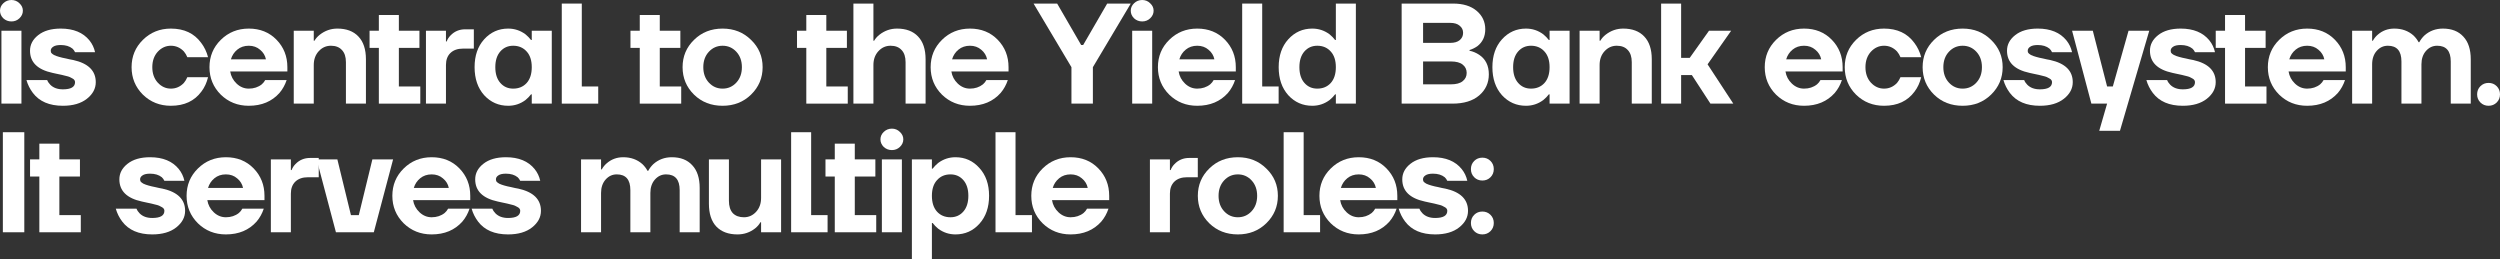 <?xml version="1.0" encoding="UTF-8"?> <svg xmlns="http://www.w3.org/2000/svg" viewBox="0 0 699.614 72.6" fill="none"><rect x="0" y="0" width="699.614" height="72.6" fill="#333333" stroke="none"/><path d="M0.92 5.12C0.307 4.507 0 3.8 0 3C0 2.2 0.307 1.507 0.92 0.92C1.56 0.307 2.32 0 3.2 0C4.08 0 4.827 0.307 5.44 0.92C6.08 1.507 6.4 2.2 6.4 3C6.4 3.8 6.08 4.507 5.44 5.12C4.827 5.707 4.08 6 3.2 6C2.32 6 1.56 5.707 0.92 5.12ZM0.4 29V8.6H6V29H0.4Z" fill="white"></path><path d="M7.4 22.4H13.2C13.387 22.88 13.68 23.32 14.08 23.72C14.933 24.573 16.107 25 17.6 25C19.867 25 21 24.333 21 23C21 22.787 20.947 22.6 20.84 22.44C20.733 22.253 20.547 22.093 20.28 21.96C20.013 21.8 19.76 21.667 19.52 21.56C19.28 21.453 18.92 21.347 18.44 21.24C17.987 21.107 17.613 21.013 17.32 20.96C17.053 20.907 16.613 20.813 16 20.68C15.413 20.547 14.987 20.453 14.72 20.4C10.507 19.493 8.4 17.427 8.4 14.2C8.4 12.493 9.16 11.04 10.68 9.84C12.227 8.613 14.333 8 17 8C20.573 8 23.253 9.107 25.04 11.32C25.813 12.28 26.333 13.373 26.6 14.6H21C20.813 14.2 20.573 13.867 20.28 13.6C19.453 12.933 18.36 12.6 17 12.6C16.04 12.6 15.333 12.76 14.88 13.08C14.427 13.373 14.2 13.747 14.2 14.2C14.2 14.36 14.227 14.52 14.28 14.68C14.36 14.813 14.48 14.947 14.64 15.08C14.8 15.187 14.96 15.293 15.12 15.4C15.28 15.48 15.507 15.573 15.8 15.68C16.093 15.76 16.347 15.84 16.56 15.92C16.8 16 17.107 16.08 17.48 16.16C17.853 16.24 18.173 16.307 18.44 16.36C18.707 16.413 19.053 16.493 19.48 16.6C19.907 16.68 20.253 16.747 20.52 16.8C24.707 17.733 26.8 19.8 26.8 23C26.8 24.787 25.973 26.333 24.32 27.64C22.667 28.947 20.427 29.6 17.6 29.6C13.813 29.6 11.013 28.4 9.2 26C8.373 24.907 7.773 23.707 7.4 22.4Z" fill="white"></path><path d="M39.982 26.48C37.875 24.373 36.822 21.813 36.822 18.8C36.822 15.787 37.875 13.24 39.982 11.16C42.115 9.053 44.729 8 47.822 8C51.529 8 54.355 9.333 56.302 12C57.182 13.147 57.822 14.48 58.222 16H52.422C52.182 15.413 51.862 14.88 51.462 14.4C50.448 13.333 49.235 12.8 47.822 12.8C46.408 12.8 45.182 13.36 44.142 14.48C43.129 15.6 42.622 17.04 42.622 18.8C42.622 20.56 43.129 22 44.142 23.12C45.182 24.24 46.408 24.8 47.822 24.8C49.235 24.8 50.448 24.267 51.462 23.2C51.862 22.72 52.182 22.187 52.422 21.6H58.222C57.849 23.147 57.235 24.48 56.382 25.6C54.435 28.267 51.582 29.6 47.822 29.6C44.729 29.6 42.115 28.56 39.982 26.48Z" fill="white"></path><path d="M61.78 26.48C59.674 24.373 58.62 21.813 58.62 18.8C58.62 15.787 59.674 13.24 61.78 11.16C63.914 9.053 66.527 8 69.62 8C72.767 8 75.354 9.04 77.38 11.12C79.407 13.2 80.42 15.76 80.42 18.8V20H64.42C64.634 21.333 65.234 22.467 66.22 23.4C67.207 24.333 68.34 24.8 69.62 24.8C71.034 24.8 72.247 24.4 73.26 23.6C73.66 23.253 73.98 22.853 74.22 22.4H80.22C79.767 23.76 79.1 24.96 78.22 26C76.087 28.4 73.22 29.6 69.62 29.6C66.527 29.6 63.914 28.56 61.78 26.48ZM64.62 16.6H74.42C74.207 15.533 73.66 14.64 72.78 13.92C71.927 13.173 70.874 12.8 69.62 12.8C68.367 12.8 67.3 13.16 66.42 13.88C65.54 14.6 64.94 15.507 64.62 16.6Z" fill="white"></path><path d="M82.205 29V8.6H87.805V11.4H88.005C88.351 10.787 88.845 10.227 89.485 9.72C90.951 8.573 92.591 8 94.405 8C96.938 8 98.898 8.733 100.285 10.2C101.698 11.667 102.405 13.8 102.405 16.6V29H96.805V17.4C96.805 15.907 96.431 14.773 95.685 14C94.965 13.2 93.938 12.8 92.605 12.8C91.271 12.8 90.138 13.307 89.205 14.32C88.271 15.333 87.805 16.627 87.805 18.2V29H82.205Z" fill="white"></path><path d="M103.419 13.4V8.6H106.019V4.2H111.619V8.6H117.379V13.4H111.619V24.2H117.619V29H106.019V13.4H103.419Z" fill="white"></path><path d="M119.2 29V8.6H124.8V11.6H125C125.24 10.96 125.6 10.4 126.08 9.92C127.173 8.773 128.547 8.2 130.2 8.2H132.6V13.6H129.6C128.08 13.6 126.893 14.013 126.04 14.84C125.213 15.64 124.8 16.76 124.8 18.2V29H119.2Z" fill="white"></path><path d="M135.491 26.64C133.704 24.64 132.811 22.027 132.811 18.8C132.811 15.573 133.704 12.973 135.491 11C137.304 9 139.544 8 142.211 8C143.998 8 145.611 8.533 147.051 9.6C147.664 10.107 148.184 10.64 148.611 11.2H148.811V8.6H154.411V29H148.811V26.4H148.611C148.184 26.96 147.664 27.493 147.051 28C145.611 29.067 143.998 29.6 142.211 29.6C139.544 29.6 137.304 28.613 135.491 26.64ZM140.011 14.4C139.078 15.467 138.611 16.933 138.611 18.8C138.611 20.667 139.078 22.133 140.011 23.2C140.944 24.267 142.144 24.8 143.611 24.8C145.158 24.8 146.411 24.28 147.371 23.24C148.331 22.173 148.811 20.693 148.811 18.8C148.811 16.907 148.331 15.44 147.371 14.4C146.411 13.333 145.158 12.8 143.611 12.8C142.144 12.8 140.944 13.333 140.011 14.4Z" fill="white"></path><path d="M157.211 29V1H162.811V24.2H167.411V29H157.211Z" fill="white"></path><path d="M176.434 13.4V8.6H179.034V4.2H184.634V8.6H190.394V13.4H184.634V24.2H190.634V29H179.034V13.4H176.434Z" fill="white"></path><path d="M194.216 26.48C192.082 24.373 191.016 21.813 191.016 18.8C191.016 15.787 192.082 13.24 194.216 11.16C196.349 9.053 199.016 8 202.216 8C205.389 8 208.042 9.053 210.176 11.16C212.336 13.24 213.416 15.787 213.416 18.8C213.416 21.813 212.336 24.373 210.176 26.48C208.042 28.56 205.389 29.6 202.216 29.6C199.016 29.6 196.349 28.56 194.216 26.48ZM198.376 14.48C197.336 15.6 196.816 17.04 196.816 18.8C196.816 20.56 197.336 22 198.376 23.12C199.416 24.24 200.696 24.8 202.216 24.8C203.736 24.8 205.016 24.24 206.056 23.12C207.096 22 207.616 20.56 207.616 18.8C207.616 17.04 207.096 15.6 206.056 14.48C205.016 13.36 203.736 12.8 202.216 12.8C200.696 12.8 199.416 13.36 198.376 14.48Z" fill="white"></path><path d="M223.041 13.4V8.6H225.641V4.2H231.241V8.6H237.001V13.4H231.241V24.2H237.241V29H225.641V13.4H223.041Z" fill="white"></path><path d="M238.822 29V1H244.422V11.4H244.622C244.968 10.787 245.462 10.227 246.102 9.72C247.568 8.573 249.209 8 251.021 8C253.556 8 255.515 8.733 256.903 10.2C258.315 11.667 259.022 13.8 259.022 16.6V29H253.421V17.4C253.421 15.907 253.048 14.773 252.301 14C251.581 13.2 250.556 12.8 249.222 12.8C247.889 12.8 246.755 13.307 245.822 14.32C244.888 15.333 244.422 16.627 244.422 18.2V29H238.822Z" fill="white"></path><path d="M263.596 26.48C261.489 24.373 260.437 21.813 260.437 18.8C260.437 15.787 261.489 13.24 263.596 11.16C265.728 9.053 268.343 8 271.435 8C274.582 8 277.169 9.04 279.196 11.12C281.223 13.2 282.235 15.76 282.235 18.8V20H266.236C266.448 21.333 267.048 22.467 268.035 23.4C269.023 24.333 270.155 24.8 271.435 24.8C272.85 24.8 274.062 24.4 275.077 23.6C275.477 23.253 275.796 22.853 276.036 22.4H282.035C281.583 23.76 280.915 24.96 280.036 26C277.904 28.4 275.037 29.6 271.435 29.6C268.343 29.6 265.728 28.56 263.596 26.48ZM266.436 16.6H276.236C276.021 15.533 275.477 14.64 274.597 13.92C273.742 13.173 272.69 12.8 271.435 12.8C270.183 12.8 269.115 13.16 268.235 13.88C267.356 14.6 266.756 15.507 266.436 16.6Z" fill="white"></path><path d="M289.239 1H295.84L302.559 12.6H303.119L309.84 1H316.439L305.838 18.8V29H299.839V18.8L289.239 1Z" fill="white"></path><path d="M317.356 5.12C316.744 4.507 316.436 3.8 316.436 3C316.436 2.2 316.744 1.507 317.356 0.92C317.996 0.307 318.756 0 319.635 0C320.515 0 321.263 0.307 321.875 0.92C322.515 1.507 322.835 2.2 322.835 3C322.835 3.8 322.515 4.507 321.875 5.12C321.263 5.707 320.515 6 319.635 6C318.756 6 317.996 5.707 317.356 5.12ZM316.836 29V8.6H322.435V29H316.836Z" fill="white"></path><path d="M327.197 26.48C325.089 24.373 324.037 21.813 324.037 18.8C324.037 15.787 325.089 13.24 327.197 11.16C329.329 9.053 331.943 8 335.035 8C338.182 8 340.769 9.04 342.796 11.12C344.823 13.2 345.835 15.76 345.835 18.8V20H329.836C330.048 21.333 330.648 22.467 331.636 23.4C332.623 24.333 333.755 24.8 335.035 24.8C336.45 24.8 337.662 24.4 338.677 23.6C339.077 23.253 339.397 22.853 339.637 22.4H345.635C345.183 23.76 344.516 24.96 343.636 26C341.504 28.4 338.637 29.6 335.035 29.6C331.943 29.6 329.329 28.56 327.197 26.48ZM330.036 16.6H339.837C339.622 15.533 339.077 14.64 338.197 13.92C337.342 13.173 336.29 12.8 335.035 12.8C333.783 12.8 332.715 13.16 331.836 13.88C330.956 14.6 330.356 15.507 330.036 16.6Z" fill="white"></path><path d="M347.62 29V1H353.221V24.2H357.821V29H347.62Z" fill="white"></path><path d="M360.513 26.64C358.725 24.64 357.833 22.027 357.833 18.8C357.833 15.573 358.725 12.973 360.513 11C362.327 9 364.567 8 367.234 8C369.018 8 370.633 8.533 372.073 9.6C372.685 10.107 373.205 10.64 373.633 11.2H373.832V1H379.434V29H373.832V26.4H373.633C373.205 26.96 372.685 27.493 372.073 28C370.633 29.067 369.018 29.6 367.234 29.6C364.567 29.6 362.327 28.613 360.513 26.64ZM365.032 14.4C364.099 15.467 363.632 16.933 363.632 18.8C363.632 20.667 364.099 22.133 365.032 23.2C365.966 24.267 367.166 24.8 368.633 24.8C370.181 24.8 371.433 24.28 372.393 23.24C373.353 22.173 373.832 20.693 373.832 18.8C373.832 16.907 373.353 15.44 372.393 14.4C371.433 13.333 370.181 12.8 368.633 12.8C367.166 12.8 365.966 13.333 365.032 14.4Z" fill="white"></path><path d="M392.244 29V1H406.644C409.443 1 411.643 1.68 413.245 3.04C414.845 4.4 415.644 6.12 415.644 8.2C415.644 10.2 414.909 11.773 413.445 12.92C412.75 13.4 412.018 13.76 411.243 14V14.2C412.178 14.387 413.07 14.76 413.925 15.32C415.737 16.52 416.644 18.347 416.644 20.8C416.644 23.2 415.737 25.173 413.925 26.72C412.138 28.24 409.643 29 406.444 29H392.244ZM398.243 12H405.844C406.991 12 407.871 11.747 408.483 11.24C409.123 10.707 409.443 10.027 409.443 9.2C409.443 8.373 409.123 7.707 408.483 7.2C407.871 6.667 406.991 6.4 405.844 6.4H398.243V12ZM398.243 23.6H406.044C407.511 23.6 408.603 23.307 409.323 22.72C410.07 22.133 410.443 21.36 410.443 20.4C410.443 19.44 410.07 18.667 409.323 18.08C408.603 17.493 407.511 17.2 406.044 17.2H398.243V23.6Z" fill="white"></path><path d="M420.321 26.64C418.536 24.64 417.641 22.027 417.641 18.8C417.641 15.573 418.536 12.973 420.321 11C422.136 9 424.375 8 427.042 8C428.829 8 430.441 8.533 431.881 9.6C432.496 10.107 433.016 10.64 433.443 11.2H433.643V8.6H439.242V29H433.643V26.4H433.443C433.016 26.96 432.496 27.493 431.881 28C430.441 29.067 428.829 29.6 427.042 29.6C424.375 29.6 422.136 28.613 420.321 26.64ZM424.843 14.4C423.908 15.467 423.443 16.933 423.443 18.8C423.443 20.667 423.908 22.133 424.843 23.2C425.775 24.267 426.975 24.8 428.442 24.8C429.989 24.8 431.241 24.28 432.201 23.24C433.161 22.173 433.643 20.693 433.643 18.8C433.643 16.907 433.161 15.44 432.201 14.4C431.241 13.333 429.989 12.8 428.442 12.8C426.975 12.8 425.775 13.333 424.843 14.4Z" fill="white"></path><path d="M442.042 29V8.6H447.643V11.4H447.843C448.188 10.787 448.683 10.227 449.323 9.72C450.79 8.573 452.43 8 454.242 8C456.776 8 458.736 8.733 460.123 10.2C461.535 11.667 462.243 13.8 462.243 16.6V29H456.641V17.4C456.641 15.907 456.269 14.773 455.522 14C454.802 13.2 453.774 12.8 452.442 12.8C451.11 12.8 449.975 13.307 449.043 14.32C448.108 15.333 447.643 16.627 447.643 18.2V29H442.042Z" fill="white"></path><path d="M464.857 29V1H470.456V16.2H472.856L478.257 8.6H484.456L477.857 18L485.056 29H478.657L473.456 21H470.456V29H464.857Z" fill="white"></path><path d="M497.014 26.48C494.909 24.373 493.854 21.813 493.854 18.8C493.854 15.787 494.909 13.24 497.014 11.16C499.148 9.053 501.76 8 504.855 8C508.001 8 510.588 9.04 512.616 11.12C514.64 13.2 515.655 15.76 515.655 18.8V20H499.656C499.868 21.333 500.468 22.467 501.455 23.4C502.443 24.333 503.575 24.8 504.855 24.8C506.269 24.8 507.482 24.4 508.494 23.6C508.894 23.253 509.214 22.853 509.454 22.4H515.455C515.003 23.76 514.335 24.96 513.455 26C511.321 28.4 508.454 29.6 504.855 29.6C501.76 29.6 499.148 28.56 497.014 26.48ZM499.856 16.6H509.654C509.441 15.533 508.894 14.64 508.014 13.92C507.162 13.173 506.107 12.8 504.855 12.8C503.602 12.8 502.535 13.16 501.655 13.88C500.775 14.6 500.175 15.507 499.856 16.6Z" fill="white"></path><path d="M519.399 26.48C517.292 24.373 516.24 21.813 516.24 18.8C516.24 15.787 517.292 13.24 519.399 11.16C521.531 9.053 524.146 8 527.24 8C530.947 8 533.771 9.333 535.719 12C536.598 13.147 537.238 14.48 537.638 16H531.839C531.599 15.413 531.279 14.88 530.879 14.4C529.865 13.333 528.652 12.8 527.24 12.8C525.825 12.8 524.598 13.36 523.558 14.48C522.546 15.6 522.039 17.04 522.039 18.8C522.039 20.56 522.546 22 523.558 23.12C524.598 24.24 525.825 24.8 527.24 24.8C528.652 24.8 529.865 24.267 530.879 23.2C531.279 22.72 531.599 22.187 531.839 21.6H537.638C537.266 23.147 536.653 24.48 535.799 25.6C533.851 28.267 530.999 29.6 527.24 29.6C524.146 29.6 521.531 28.56 519.399 26.48Z" fill="white"></path><path d="M541.237 26.48C539.105 24.373 538.038 21.813 538.038 18.8C538.038 15.787 539.105 13.24 541.237 11.16C543.372 9.053 546.037 8 549.238 8C552.41 8 555.065 9.053 557.197 11.16C559.356 13.24 560.436 15.787 560.436 18.8C560.436 21.813 559.356 24.373 557.197 26.48C555.065 28.56 552.41 29.6 549.238 29.6C546.037 29.6 543.372 28.56 541.237 26.48ZM545.397 14.48C544.357 15.6 543.837 17.04 543.837 18.8C543.837 20.56 544.357 22 545.397 23.12C546.436 24.24 547.719 24.8 549.238 24.8C550.758 24.8 552.038 24.24 553.078 23.12C554.117 22 554.637 20.56 554.637 18.8C554.637 17.04 554.117 15.6 553.078 14.48C552.038 13.36 550.758 12.8 549.238 12.8C547.719 12.8 546.436 13.36 545.397 14.48Z" fill="white"></path><path d="M560.651 22.4H566.453C566.638 22.88 566.933 23.32 567.332 23.72C568.185 24.573 569.357 25 570.852 25C573.119 25 574.251 24.333 574.251 23C574.251 22.787 574.199 22.6 574.091 22.44C573.984 22.253 573.799 22.093 573.531 21.96C573.264 21.8 573.011 21.667 572.771 21.56C572.531 21.453 572.171 21.347 571.692 21.24C571.239 21.107 570.864 21.013 570.572 20.96C570.304 20.907 569.864 20.813 569.252 20.68C568.665 20.547 568.237 20.453 567.972 20.4C563.758 19.493 561.651 17.427 561.651 14.2C561.651 12.493 562.411 11.04 563.931 9.84C565.478 8.613 567.585 8 570.252 8C573.824 8 576.506 9.107 578.293 11.32C579.065 12.28 579.585 13.373 579.852 14.6H574.251C574.066 14.2 573.824 13.867 573.531 13.6C572.704 12.933 571.612 12.6 570.252 12.6C569.292 12.6 568.585 12.76 568.132 13.08C567.677 13.373 567.452 13.747 567.452 14.2C567.452 14.36 567.477 14.52 567.532 14.68C567.612 14.813 567.732 14.947 567.892 15.08C568.052 15.187 568.212 15.293 568.372 15.4C568.532 15.48 568.757 15.573 569.052 15.68C569.345 15.76 569.597 15.84 569.812 15.92C570.052 16 570.359 16.08 570.732 16.16C571.104 16.24 571.424 16.307 571.692 16.36C571.959 16.413 572.304 16.493 572.731 16.6C573.159 16.68 573.504 16.747 573.771 16.8C577.958 17.733 580.052 19.8 580.052 23C580.052 24.787 579.225 26.333 577.57 27.64C575.918 28.947 573.679 29.6 570.852 29.6C567.065 29.6 564.266 28.4 562.451 26C561.626 24.907 561.026 23.707 560.651 22.4Z" fill="white"></path><path d="M579.862 8.6H585.661L589.663 24.2H591.263L595.662 8.6H601.463L593.262 36.6H587.464L589.663 29H585.261L579.862 8.6Z" fill="white"></path><path d="M600.653 22.4H606.455C606.642 22.88 606.935 23.32 607.335 23.72C608.187 24.573 609.362 25 610.854 25C613.121 25 614.256 24.333 614.256 23C614.256 22.787 614.201 22.6 614.096 22.44C613.988 22.253 613.801 22.093 613.533 21.96C613.269 21.8 613.014 21.667 612.774 21.56C612.534 21.453 612.174 21.347 611.694 21.24C611.241 21.107 610.869 21.013 610.574 20.96C610.309 20.907 609.869 20.813 609.254 20.68C608.667 20.547 608.242 20.453 607.975 20.4C603.76 19.493 601.656 17.427 601.656 14.2C601.656 12.493 602.416 11.04 603.935 9.84C605.483 8.613 607.587 8 610.254 8C613.828 8 616.508 9.107 618.295 11.32C619.067 12.28 619.587 13.373 619.855 14.6H614.256C614.068 14.2 613.828 13.867 613.533 13.6C612.709 12.933 611.614 12.6 610.254 12.6C609.294 12.6 608.587 12.76 608.135 13.08C607.682 13.373 607.455 13.747 607.455 14.2C607.455 14.36 607.482 14.52 607.535 14.68C607.615 14.813 607.735 14.947 607.895 15.08C608.055 15.187 608.214 15.293 608.374 15.4C608.534 15.48 608.762 15.573 609.054 15.68C609.349 15.76 609.602 15.84 609.814 15.92C610.054 16 610.362 16.08 610.734 16.16C611.109 16.24 611.429 16.307 611.694 16.36C611.961 16.413 612.309 16.493 612.734 16.6C613.161 16.68 613.508 16.747 613.773 16.8C617.96 17.733 620.055 19.8 620.055 23C620.055 24.787 619.227 26.333 617.575 27.64C615.92 28.947 613.681 29.6 610.854 29.6C607.067 29.6 604.268 28.4 602.456 26C601.628 24.907 601.028 23.707 600.653 22.4Z" fill="white"></path><path d="M620.065 13.4V8.6H622.667V4.2H628.266V8.6H634.024V13.4H628.266V24.2H634.264V29H622.667V13.4H620.065Z" fill="white"></path><path d="M637.806 26.48C635.699 24.373 634.647 21.813 634.647 18.8C634.647 15.787 635.699 13.24 637.806 11.16C639.941 9.053 642.553 8 645.647 8C648.794 8 651.381 9.04 653.406 11.12C655.433 13.2 656.448 15.76 656.448 18.8V20H640.446C640.661 21.333 641.261 22.467 642.248 23.4C643.233 24.333 644.367 24.8 645.647 24.8C647.059 24.8 648.274 24.4 649.287 23.6C649.686 23.253 650.006 22.853 650.246 22.4H656.248C655.793 23.76 655.128 24.96 654.248 26C652.113 28.4 649.247 29.6 645.647 29.6C642.553 29.6 639.941 28.56 637.806 26.48ZM640.646 16.6H650.446C650.234 15.533 649.686 14.64 648.807 13.92C647.954 13.173 646.899 12.8 645.647 12.8C644.392 12.8 643.328 13.16 642.448 13.88C641.568 14.6 640.968 15.507 640.646 16.6Z" fill="white"></path><path d="M658.232 29V8.6H663.831V11.4H664.031C664.404 10.733 664.859 10.173 665.391 9.72C666.698 8.573 668.245 8 670.032 8C672.165 8 673.952 8.64 675.391 9.92C675.979 10.48 676.459 11.107 676.831 11.8H677.031C677.404 11.107 677.883 10.48 678.471 9.92C679.911 8.64 681.63 8 683.632 8C686.084 8 687.992 8.747 689.351 10.24C690.738 11.707 691.431 13.827 691.431 16.6V29H685.832V17.2C685.832 14.267 684.565 12.8 682.03 12.8C680.805 12.8 679.766 13.28 678.911 14.24C678.058 15.2 677.631 16.453 677.631 18V29H672.032V17.2C672.032 14.267 670.765 12.8 668.23 12.8C667.006 12.8 665.966 13.28 665.111 14.24C664.259 15.2 663.831 16.453 663.831 18V29H658.232Z" fill="white"></path><path d="M694.135 28.68C693.52 28.067 693.213 27.307 693.213 26.4C693.213 25.493 693.52 24.733 694.135 24.12C694.748 23.507 695.508 23.2 696.415 23.2C697.32 23.2 698.08 23.507 698.694 24.12C699.307 24.733 699.614 25.493 699.614 26.4C699.614 27.307 699.307 28.067 698.694 28.68C698.08 29.293 697.32 29.6 696.415 29.6C695.508 29.6 694.748 29.293 694.135 28.68Z" fill="white"></path><path d="M0.8 65V37H6.8V65H0.8Z" fill="white"></path><path d="M8.411 49.4V44.6H11.011V40.2H16.611V44.6H22.371V49.4H16.611V60.2H22.611V65H11.011V49.4H8.411Z" fill="white"></path><path d="M32.403 58.4H38.203C38.39 58.88 38.683 59.32 39.083 59.72C39.937 60.573 41.11 61 42.603 61C44.87 61 46.003 60.333 46.003 59C46.003 58.787 45.95 58.6 45.843 58.44C45.736 58.253 45.55 58.093 45.283 57.96C45.017 57.8 44.763 57.667 44.523 57.56C44.283 57.453 43.923 57.347 43.443 57.24C42.99 57.107 42.616 57.013 42.323 56.96C42.056 56.907 41.616 56.813 41.003 56.68C40.416 56.547 39.99 56.453 39.723 56.4C35.51 55.493 33.403 53.427 33.403 50.2C33.403 48.493 34.163 47.04 35.683 45.84C37.23 44.613 39.336 44 42.003 44C45.576 44 48.256 45.107 50.043 47.32C50.816 48.28 51.337 49.373 51.603 50.6H46.003C45.816 50.2 45.576 49.867 45.283 49.6C44.456 48.933 43.363 48.6 42.003 48.6C41.043 48.6 40.336 48.76 39.883 49.08C39.43 49.373 39.203 49.747 39.203 50.2C39.203 50.36 39.23 50.52 39.283 50.68C39.363 50.813 39.483 50.947 39.643 51.08C39.803 51.187 39.963 51.293 40.123 51.4C40.283 51.48 40.51 51.573 40.803 51.68C41.097 51.76 41.35 51.84 41.563 51.92C41.803 52 42.11 52.08 42.483 52.16C42.856 52.24 43.176 52.307 43.443 52.36C43.71 52.413 44.056 52.493 44.483 52.6C44.91 52.68 45.256 52.747 45.523 52.8C49.71 53.733 51.803 55.8 51.803 59C51.803 60.787 50.976 62.333 49.323 63.64C47.67 64.947 45.43 65.6 42.603 65.6C38.816 65.6 36.017 64.4 34.203 62C33.377 60.907 32.776 59.707 32.403 58.4Z" fill="white"></path><path d="M55.374 62.48C53.267 60.373 52.214 57.813 52.214 54.8C52.214 51.787 53.267 49.24 55.374 47.16C57.507 45.053 60.121 44 63.214 44C66.361 44 68.947 45.04 70.974 47.12C73.001 49.2 74.014 51.76 74.014 54.8V56H58.014C58.227 57.333 58.827 58.467 59.814 59.4C60.801 60.333 61.934 60.8 63.214 60.8C64.627 60.8 65.841 60.4 66.854 59.6C67.254 59.253 67.574 58.853 67.814 58.4H73.814C73.361 59.76 72.694 60.96 71.814 62C69.681 64.4 66.814 65.6 63.214 65.6C60.121 65.6 57.507 64.56 55.374 62.48ZM58.214 52.6H68.014C67.801 51.533 67.254 50.64 66.374 49.92C65.521 49.173 64.467 48.8 63.214 48.8C61.961 48.8 60.894 49.16 60.014 49.88C59.134 50.6 58.534 51.507 58.214 52.6Z" fill="white"></path><path d="M75.799 65V44.6H81.398V47.6H81.598C81.838 46.96 82.199 46.4 82.678 45.92C83.772 44.773 85.145 44.2 86.798 44.2H89.198V49.6H86.199C84.678 49.6 83.492 50.013 82.638 50.84C81.812 51.64 81.398 52.76 81.398 54.2V65H75.799Z" fill="white"></path><path d="M88.609 44.6H94.409L98.209 60.2H100.409L104.209 44.6H110.009L104.609 65H94.009L88.609 44.6Z" fill="white"></path><path d="M112.957 62.48C110.85 60.373 109.797 57.813 109.797 54.8C109.797 51.787 110.85 49.24 112.957 47.16C115.09 45.053 117.704 44 120.797 44C123.943 44 126.53 45.04 128.557 47.12C130.584 49.2 131.597 51.76 131.597 54.8V56H115.597C115.81 57.333 116.41 58.467 117.397 59.4C118.384 60.333 119.517 60.8 120.797 60.8C122.21 60.8 123.424 60.4 124.437 59.6C124.837 59.253 125.157 58.853 125.397 58.4H131.397C130.944 59.76 130.277 60.96 129.397 62C127.264 64.4 124.397 65.6 120.797 65.6C117.704 65.6 115.09 64.56 112.957 62.48ZM115.797 52.6H125.597C125.383 51.533 124.837 50.64 123.957 49.92C123.104 49.173 122.05 48.8 120.797 48.8C119.544 48.8 118.477 49.16 117.597 49.88C116.717 50.6 116.117 51.507 115.797 52.6Z" fill="white"></path><path d="M131.981 58.4H137.781C137.968 58.88 138.261 59.32 138.661 59.72C139.515 60.573 140.688 61 142.181 61C144.448 61 145.581 60.333 145.581 59C145.581 58.787 145.528 58.6 145.421 58.44C145.315 58.253 145.128 58.093 144.861 57.96C144.595 57.8 144.341 57.667 144.101 57.56C143.861 57.453 143.501 57.347 143.021 57.24C142.568 57.107 142.195 57.013 141.901 56.96C141.635 56.907 141.195 56.813 140.581 56.68C139.995 56.547 139.568 56.453 139.301 56.4C135.088 55.493 132.981 53.427 132.981 50.2C132.981 48.493 133.741 47.04 135.261 45.84C136.808 44.613 138.915 44 141.581 44C145.155 44 147.835 45.107 149.621 47.32C150.395 48.28 150.914 49.373 151.181 50.6H145.581C145.395 50.2 145.155 49.867 144.861 49.6C144.035 48.933 142.941 48.6 141.581 48.6C140.621 48.6 139.915 48.76 139.461 49.08C139.008 49.373 138.781 49.747 138.781 50.2C138.781 50.36 138.808 50.52 138.861 50.68C138.941 50.813 139.061 50.947 139.221 51.08C139.381 51.187 139.541 51.293 139.701 51.4C139.861 51.48 140.088 51.573 140.381 51.68C140.674 51.76 140.928 51.84 141.141 51.92C141.381 52 141.688 52.08 142.061 52.16C142.435 52.24 142.755 52.307 143.021 52.36C143.288 52.413 143.635 52.493 144.061 52.6C144.488 52.68 144.835 52.747 145.101 52.8C149.288 53.733 151.381 55.8 151.381 59C151.381 60.787 150.555 62.333 148.901 63.64C147.248 64.947 145.008 65.6 142.181 65.6C138.395 65.6 135.595 64.4 133.781 62C132.955 60.907 132.355 59.707 131.981 58.4Z" fill="white"></path><path d="M162.603 65V44.6H168.203V47.4H168.403C168.777 46.733 169.23 46.173 169.763 45.72C171.07 44.573 172.617 44 174.403 44C176.536 44 178.323 44.64 179.763 45.92C180.35 46.48 180.83 47.107 181.203 47.8H181.403C181.776 47.107 182.256 46.48 182.843 45.92C184.283 44.64 186.003 44 188.003 44C190.457 44 192.363 44.747 193.723 46.24C195.11 47.707 195.803 49.827 195.803 52.6V65H190.203V53.2C190.203 50.267 188.936 48.8 186.403 48.8C185.177 48.8 184.137 49.28 183.283 50.24C182.43 51.2 182.003 52.453 182.003 54V65H176.403V53.2C176.403 50.267 175.137 48.8 172.603 48.8C171.376 48.8 170.336 49.28 169.483 50.24C168.63 51.2 168.203 52.453 168.203 54V65H162.603Z" fill="white"></path><path d="M198.386 57V44.6H203.986V56.2C203.986 57.693 204.346 58.84 205.066 59.64C205.813 60.413 206.853 60.8 208.186 60.8C209.519 60.8 210.653 60.293 211.586 59.28C212.519 58.267 212.986 56.973 212.986 55.4V44.6H218.586V65H212.986V62.2H212.786C212.466 62.813 211.973 63.387 211.306 63.92C209.866 65.04 208.226 65.6 206.386 65.6C203.853 65.6 201.879 64.867 200.466 63.4C199.079 61.933 198.386 59.8 198.386 57Z" fill="white"></path><path d="M221.395 65V37H226.995V60.2H231.595V65H221.395Z" fill="white"></path><path d="M231.008 49.4V44.6H233.608V40.2H239.208V44.6H244.968V49.4H239.208V60.2H245.208V65H233.608V49.4H231.008Z" fill="white"></path><path d="M247.309 41.12C246.696 40.507 246.389 39.8 246.389 39C246.389 38.2 246.696 37.507 247.309 36.92C247.949 36.307 248.709 36 249.589 36C250.469 36 251.216 36.307 251.829 36.92C252.469 37.507 252.788 38.2 252.788 39C252.788 39.8 252.469 40.507 251.829 41.12C251.216 41.707 250.469 42 249.589 42C248.709 42 247.949 41.707 247.309 41.12ZM246.789 65V44.6H252.389V65H246.789Z" fill="white"></path><path d="M255.188 72.6V44.6H260.789V47.2H260.989C261.417 46.64 261.937 46.107 262.549 45.6C263.989 44.533 265.603 44 267.388 44C270.055 44 272.282 45 274.069 47C275.881 48.973 276.789 51.573 276.789 54.8C276.789 58.027 275.881 60.64 274.069 62.64C272.282 64.613 270.055 65.6 267.388 65.6C265.603 65.6 263.989 65.067 262.549 64C261.937 63.493 261.417 62.96 260.989 62.4H260.789V72.6H255.188ZM262.229 50.4C261.269 51.44 260.789 52.907 260.789 54.8C260.789 56.693 261.269 58.173 262.229 59.24C263.189 60.28 264.441 60.8 265.988 60.8C267.456 60.8 268.655 60.267 269.59 59.2C270.523 58.133 270.99 56.667 270.99 54.8C270.99 52.933 270.523 51.467 269.59 50.4C268.655 49.333 267.456 48.8 265.988 48.8C264.441 48.8 263.189 49.333 262.229 50.4Z" fill="white"></path><path d="M278.588 65V37H284.19V60.2H288.789V65H278.588Z" fill="white"></path><path d="M291.761 62.48C289.654 60.373 288.602 57.813 288.602 54.8C288.602 51.787 289.654 49.24 291.761 47.16C293.895 45.053 296.507 44 299.602 44C302.749 44 305.336 45.04 307.36 47.12C309.387 49.2 310.402 51.76 310.402 54.8V56H294.4C294.615 57.333 295.215 58.467 296.203 59.4C297.187 60.333 298.322 60.8 299.602 60.8C301.014 60.8 302.229 60.4 303.241 59.6C303.641 59.253 303.961 58.853 304.201 58.4H310.202C309.747 59.76 309.083 60.96 308.203 62C306.068 64.4 303.201 65.6 299.602 65.6C296.507 65.6 293.895 64.56 291.761 62.48ZM294.6 52.6H304.401C304.188 51.533 303.641 50.64 302.761 49.92C301.909 49.173 300.854 48.8 299.602 48.8C298.347 48.8 297.282 49.16 296.402 49.88C295.523 50.6 294.923 51.507 294.6 52.6Z" fill="white"></path><path d="M321.798 65V44.6H327.396V47.6H327.596C327.836 46.96 328.196 46.4 328.676 45.92C329.771 44.773 331.143 44.2 332.798 44.2H335.197V49.6H332.198C330.676 49.6 329.491 50.013 328.636 50.84C327.811 51.64 327.396 52.76 327.396 54.2V65H321.798Z" fill="white"></path><path d="M338.407 62.48C336.275 60.373 335.207 57.813 335.207 54.8C335.207 51.787 336.275 49.24 338.407 47.16C340.541 45.053 343.208 44 346.408 44C349.582 44 352.234 45.053 354.369 47.16C356.528 49.24 357.608 51.787 357.608 54.8C357.608 57.813 356.528 60.373 354.369 62.48C352.234 64.56 349.582 65.6 346.408 65.6C343.208 65.6 340.541 64.56 338.407 62.48ZM342.569 50.48C341.529 51.6 341.009 53.04 341.009 54.8C341.009 56.56 341.529 58 342.569 59.12C343.608 60.24 344.888 60.8 346.408 60.8C347.927 60.8 349.207 60.24 350.247 59.12C351.287 58 351.807 56.56 351.807 54.8C351.807 53.04 351.287 51.6 350.247 50.48C349.207 49.36 347.927 48.8 346.408 48.8C344.888 48.8 343.608 49.36 342.569 50.48Z" fill="white"></path><path d="M359.223 65V37H364.822V60.2H369.421V65H359.223Z" fill="white"></path><path d="M372.395 62.48C370.288 60.373 369.233 57.813 369.233 54.8C369.233 51.787 370.288 49.24 372.395 47.16C374.527 45.053 377.142 44 380.234 44C383.381 44 385.968 45.04 387.995 47.12C390.022 49.2 391.034 51.76 391.034 54.8V56H375.035C375.247 57.333 375.847 58.467 376.834 59.4C377.822 60.333 378.954 60.8 380.234 60.8C381.648 60.8 382.861 60.4 383.876 59.6C384.275 59.253 384.595 58.853 384.835 58.4H390.834C390.382 59.76 389.714 60.96 388.835 62C386.7 64.4 383.836 65.6 380.234 65.6C377.142 65.6 374.527 64.56 372.395 62.48ZM375.235 52.6H385.035C384.82 51.533 384.275 50.64 383.393 49.92C382.541 49.173 381.488 48.8 380.234 48.8C378.981 48.8 377.914 49.16 377.034 49.88C376.155 50.6 375.555 51.507 375.235 52.6Z" fill="white"></path><path d="M391.419 58.4H397.218C397.405 58.88 397.698 59.32 398.098 59.72C398.953 60.573 400.125 61 401.62 61C403.887 61 405.019 60.333 405.019 59C405.019 58.787 404.966 58.6 404.859 58.44C404.751 58.253 404.567 58.093 404.299 57.96C404.032 57.8 403.779 57.667 403.539 57.56C403.299 57.453 402.939 57.347 402.459 57.24C402.005 57.107 401.632 57.013 401.34 56.96C401.072 56.907 400.632 56.813 400.02 56.68C399.433 56.547 399.005 56.453 398.738 56.4C394.526 55.493 392.419 53.427 392.419 50.2C392.419 48.493 393.179 47.04 394.698 45.84C396.246 44.613 398.353 44 401.02 44C404.591 44 407.271 45.107 409.058 47.32C409.833 48.28 410.353 49.373 410.618 50.6H405.019C404.831 50.2 404.591 49.867 404.299 49.6C403.472 48.933 402.379 48.6 401.02 48.6C400.06 48.6 399.353 48.76 398.898 49.08C398.445 49.373 398.218 49.747 398.218 50.2C398.218 50.36 398.245 50.52 398.298 50.68C398.378 50.813 398.498 50.947 398.658 51.08C398.818 51.187 398.978 51.293 399.138 51.4C399.298 51.48 399.525 51.573 399.82 51.68C400.112 51.76 400.365 51.84 400.58 51.92C400.82 52 401.125 52.08 401.5 52.16C401.872 52.24 402.192 52.307 402.459 52.36C402.724 52.413 403.072 52.493 403.499 52.6C403.927 52.68 404.272 52.747 404.539 52.8C408.726 53.733 410.818 55.8 410.818 59C410.818 60.787 409.993 62.333 408.338 63.64C406.686 64.947 404.447 65.6 401.62 65.6C397.833 65.6 395.031 64.4 393.219 62C392.391 60.907 391.791 59.707 391.419 58.4Z" fill="white"></path><path d="M412.55 64.68C411.938 64.067 411.63 63.307 411.63 62.4C411.63 61.493 411.938 60.733 412.55 60.12C413.162 59.507 413.922 59.2 414.83 59.2C415.737 59.2 416.497 59.507 417.109 60.12C417.724 60.733 418.029 61.493 418.029 62.4C418.029 63.307 417.724 64.067 417.109 64.68C416.497 65.293 415.737 65.6 414.83 65.6C413.922 65.6 413.162 65.293 412.55 64.68ZM412.55 49.6C411.938 48.987 411.63 48.227 411.63 47.32C411.63 46.413 411.938 45.653 412.55 45.04C413.162 44.427 413.922 44.12 414.83 44.12C415.737 44.12 416.497 44.427 417.109 45.04C417.724 45.653 418.029 46.413 418.029 47.32C418.029 48.227 417.724 48.987 417.109 49.6C416.497 50.213 415.737 50.52 414.83 50.52C413.922 50.52 413.162 50.213 412.55 49.6Z" fill="white"></path></svg> 
